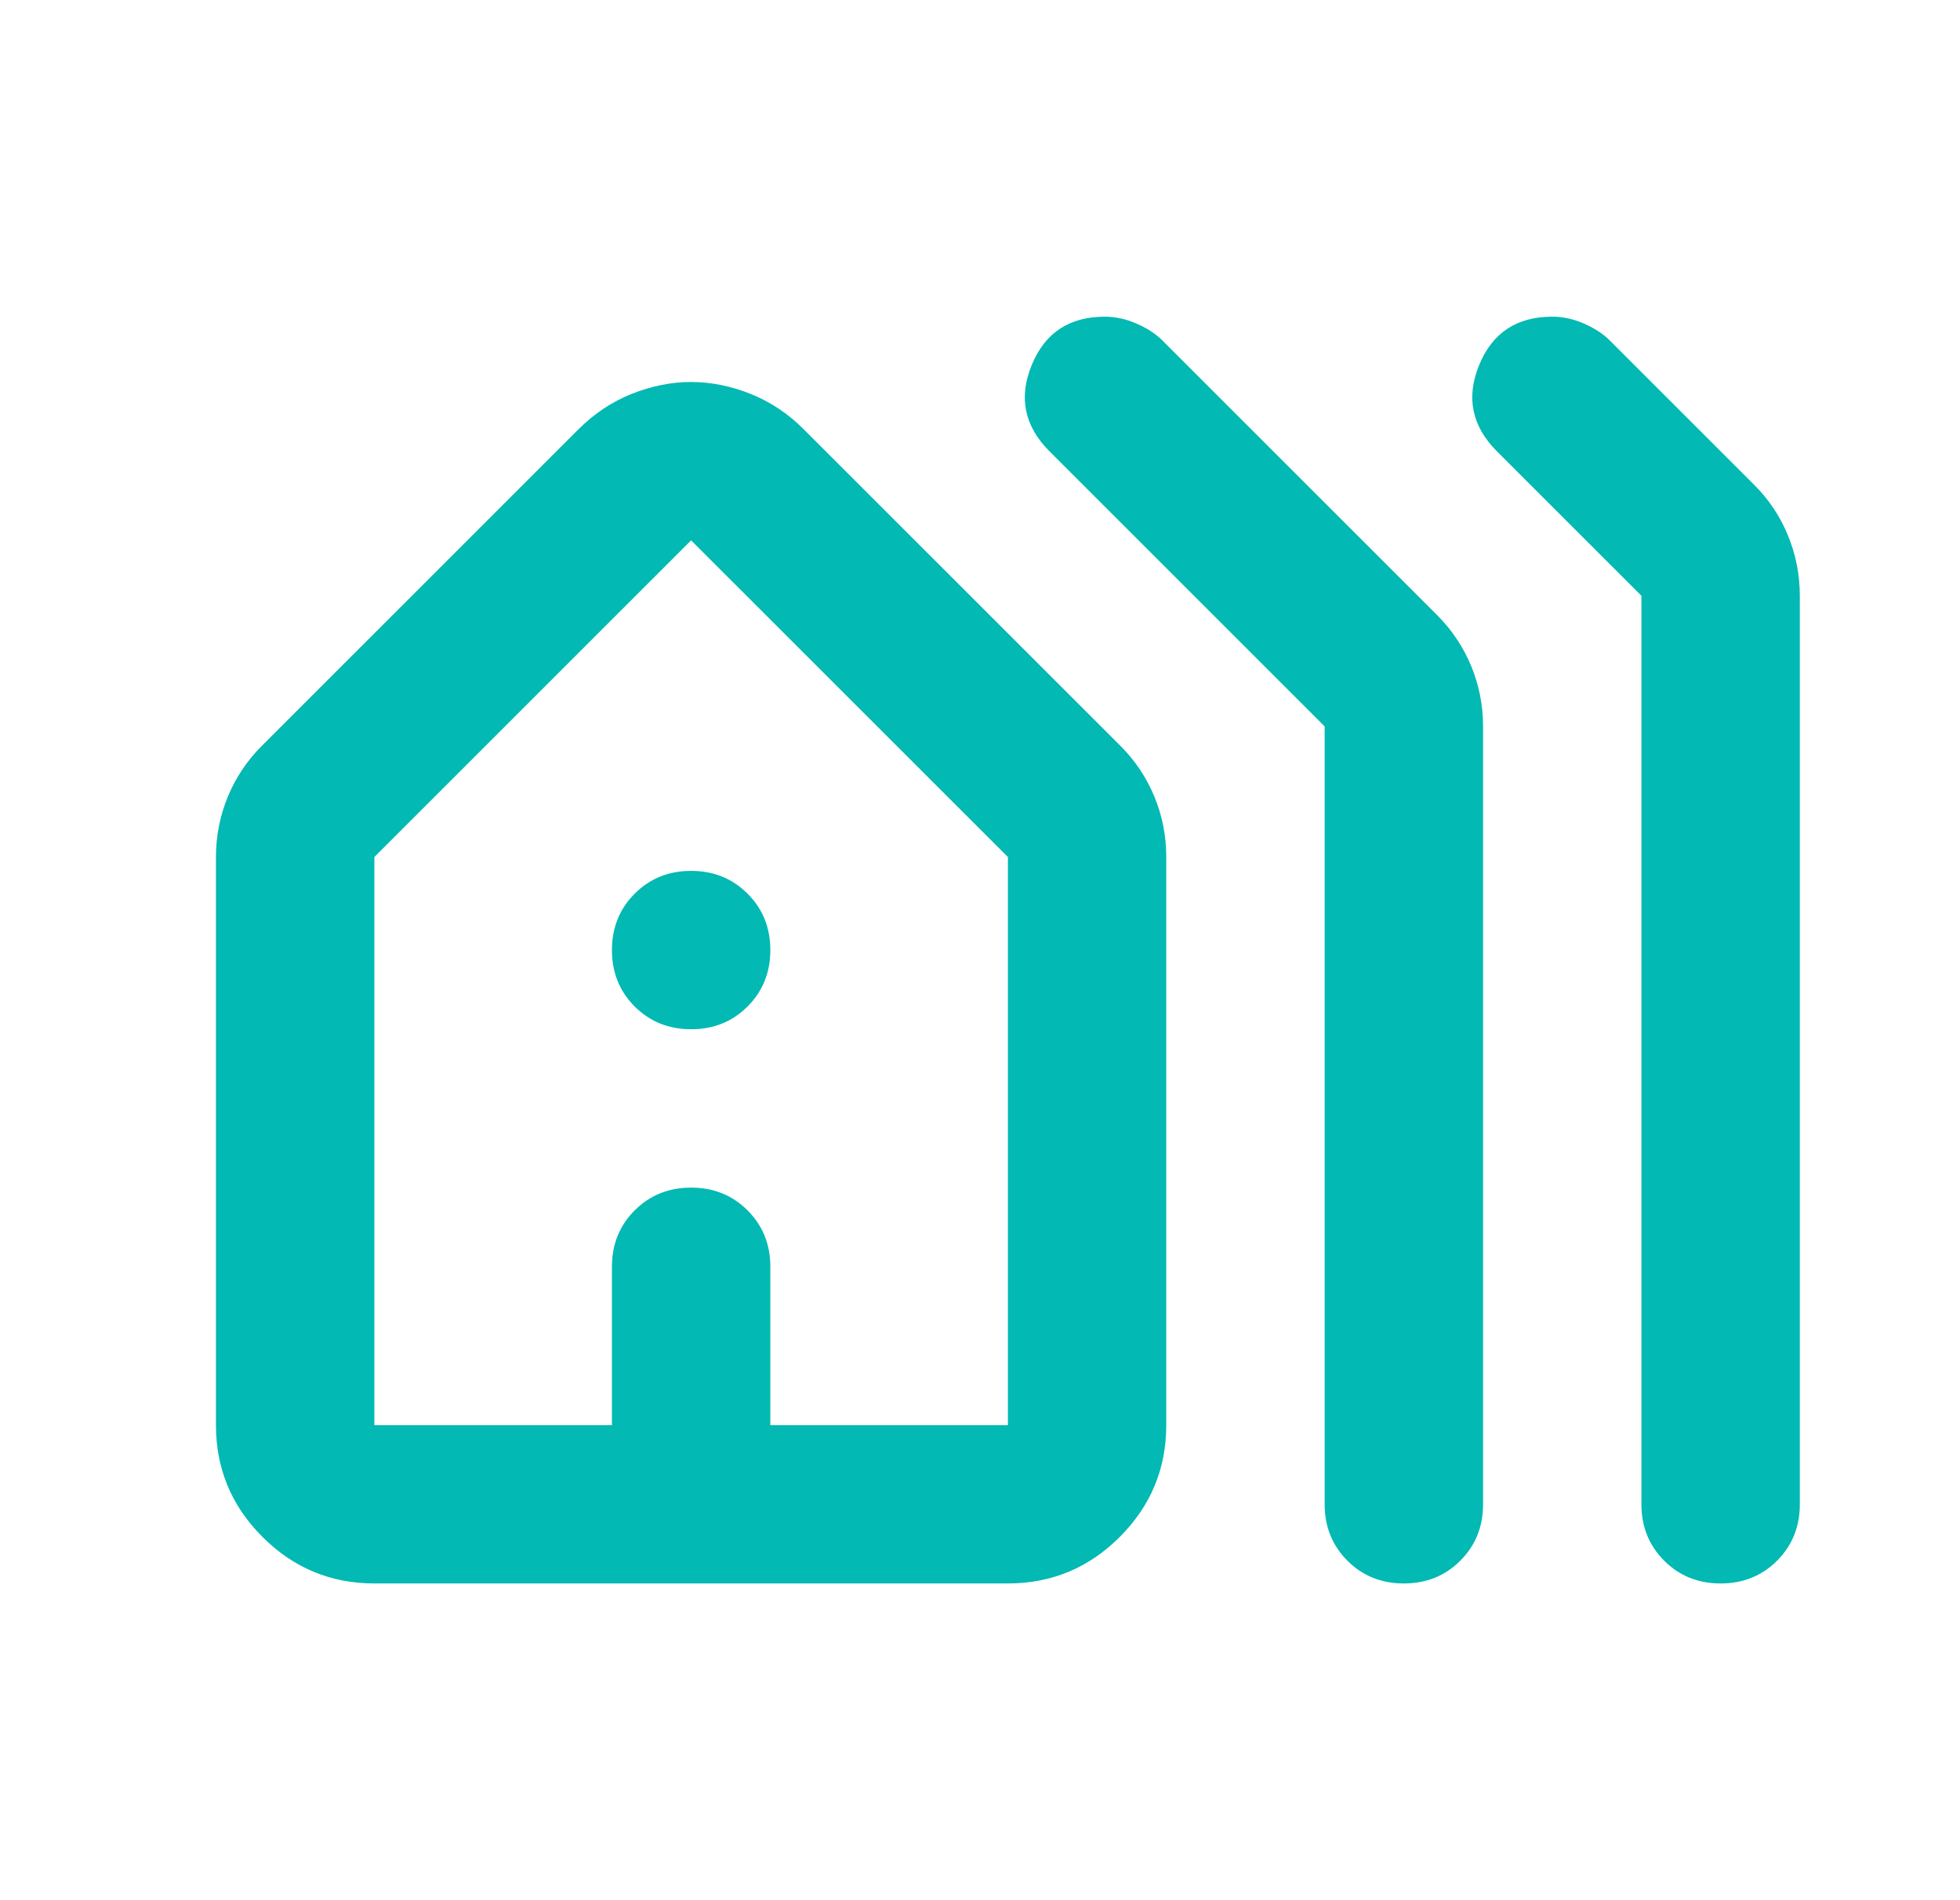 <svg xmlns="http://www.w3.org/2000/svg" width="33" height="32" viewBox="0 0 33 32" fill="none"><mask id="mask0_3863_7458" style="mask-type:alpha" maskUnits="userSpaceOnUse" x="0" y="0" width="33" height="32"><rect x="0.97" width="32" height="32" fill="#D9D9D9"></rect></mask><g mask="url(#mask0_3863_7458)"><path d="M3.636 24V14.433C3.636 14.078 3.703 13.739 3.836 13.416C3.97 13.094 4.158 12.811 4.403 12.566L9.736 7.233C10.003 6.966 10.303 6.766 10.636 6.633C10.97 6.5 11.303 6.433 11.636 6.433C11.97 6.433 12.303 6.5 12.636 6.633C12.97 6.766 13.27 6.966 13.536 7.233L18.87 12.566C19.114 12.811 19.303 13.094 19.436 13.416C19.57 13.739 19.636 14.078 19.636 14.433V24C19.636 24.733 19.375 25.361 18.853 25.883C18.331 26.405 17.703 26.666 16.97 26.666H6.303C5.57 26.666 4.942 26.405 4.42 25.883C3.897 25.361 3.636 24.733 3.636 24ZM6.303 24H10.303V21.333C10.303 20.955 10.431 20.639 10.686 20.383C10.942 20.128 11.258 20 11.636 20C12.014 20 12.331 20.128 12.586 20.383C12.842 20.639 12.97 20.955 12.97 21.333V24H16.97V14.433L11.636 9.1L6.303 14.433V24ZM22.303 25.333V12.233L17.67 7.6C17.247 7.177 17.147 6.694 17.37 6.15C17.592 5.605 18.003 5.333 18.603 5.333C18.781 5.333 18.959 5.372 19.136 5.45C19.314 5.527 19.459 5.622 19.57 5.733L24.203 10.366C24.447 10.611 24.636 10.894 24.77 11.216C24.903 11.539 24.97 11.877 24.97 12.233V25.333C24.97 25.711 24.842 26.027 24.586 26.283C24.331 26.539 24.014 26.666 23.636 26.666C23.259 26.666 22.942 26.539 22.686 26.283C22.431 26.027 22.303 25.711 22.303 25.333ZM27.636 25.333V10.033L25.203 7.6C24.781 7.177 24.681 6.694 24.903 6.15C25.125 5.605 25.536 5.333 26.136 5.333C26.314 5.333 26.492 5.372 26.67 5.45C26.847 5.527 26.992 5.622 27.103 5.733L29.536 8.166C29.781 8.411 29.97 8.694 30.103 9.016C30.236 9.339 30.303 9.677 30.303 10.033V25.333C30.303 25.711 30.175 26.027 29.92 26.283C29.664 26.539 29.347 26.666 28.97 26.666C28.592 26.666 28.275 26.539 28.02 26.283C27.764 26.027 27.636 25.711 27.636 25.333ZM11.636 17.333C11.258 17.333 10.942 17.205 10.686 16.95C10.431 16.694 10.303 16.378 10.303 16C10.303 15.622 10.431 15.305 10.686 15.05C10.942 14.794 11.258 14.666 11.636 14.666C12.014 14.666 12.331 14.794 12.586 15.05C12.842 15.305 12.97 15.622 12.97 16C12.97 16.378 12.842 16.694 12.586 16.95C12.331 17.205 12.014 17.333 11.636 17.333Z" fill="#02B9B3"></path></g></svg>